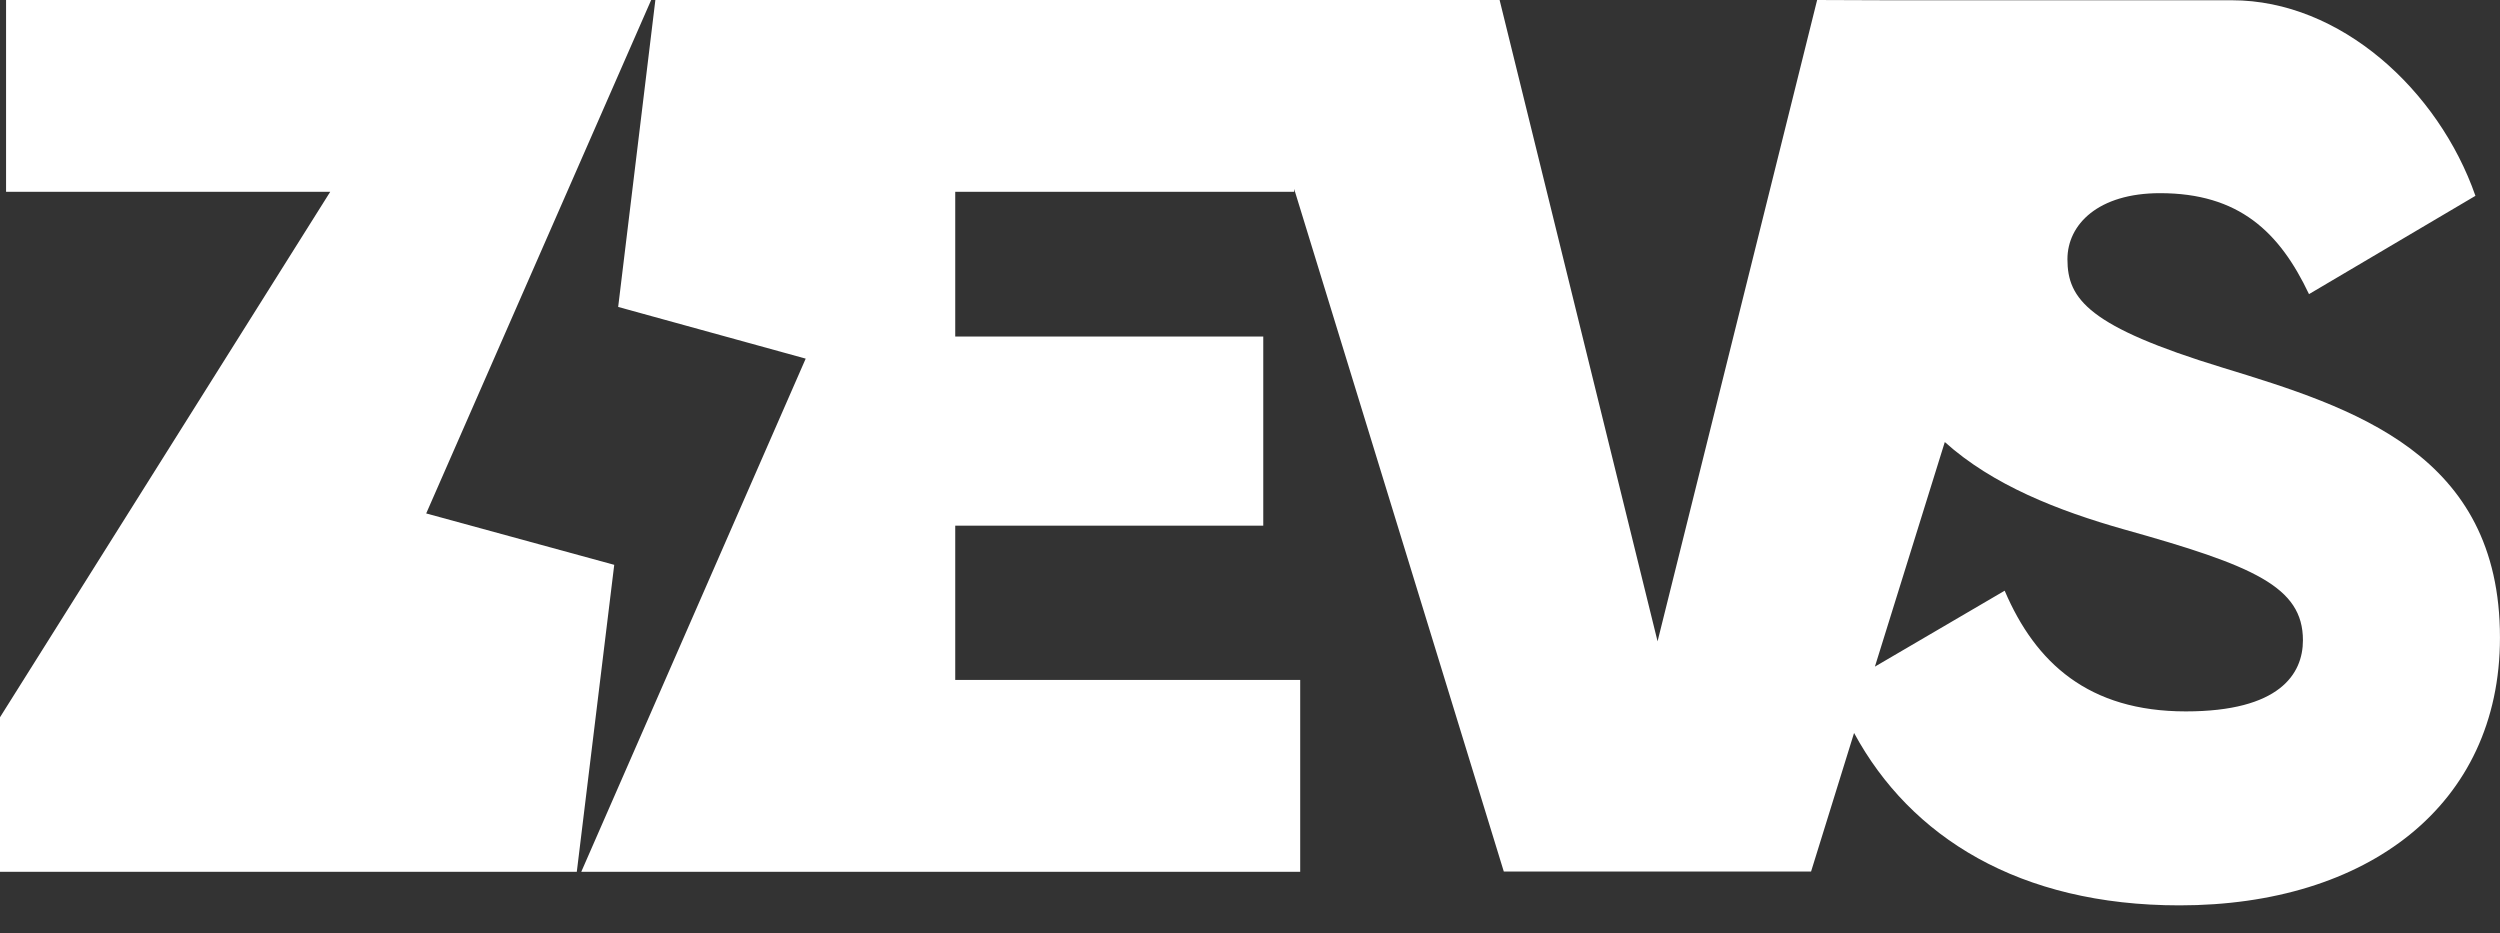 <?xml version="1.0" encoding="UTF-8"?> <svg xmlns="http://www.w3.org/2000/svg" width="75" height="28" viewBox="0 0 75 28" fill="none"><rect x="0" y="0" width="75" height="28" fill="#333333" stroke="none"/> <path d="M12.786 15.403L19.535 0H0.182V5.755H9.906L0 21.518V26.154H17.304L18.427 16.945L12.786 15.403Z" fill="white"></path> <path d="M66.683 11.031C62.656 9.8 62.023 8.976 62.023 7.777C62.023 6.73 62.949 5.795 64.8 5.795C67.166 5.795 68.384 6.954 69.27 8.824L74.263 5.875C73.155 2.702 70.212 0.008 66.96 0.008H56.65L54.514 0L49.727 19.24L44.988 0H38.824H37.084H26.244H22.739H19.661L18.545 9.208L24.171 10.759L17.438 26.154H22.739H26.434H39.006V20.399H28.657V15.771H37.898V10.095H28.657V5.755H38.824V5.667L45.114 26.146H54.332L55.622 21.989C57.315 25.115 60.583 27.161 65.385 27.161C71.003 27.161 74.999 24.171 74.999 19.128C74.999 13.604 70.6 12.23 66.683 11.031ZM65.575 21.342C62.656 21.342 61.065 19.887 60.14 17.721L56.247 19.999L58.344 13.261C59.784 14.556 61.746 15.323 63.724 15.883C67.609 16.97 69.088 17.601 69.088 19.208C69.088 20.223 68.384 21.342 65.575 21.342Z" fill="white"></path> </svg> 